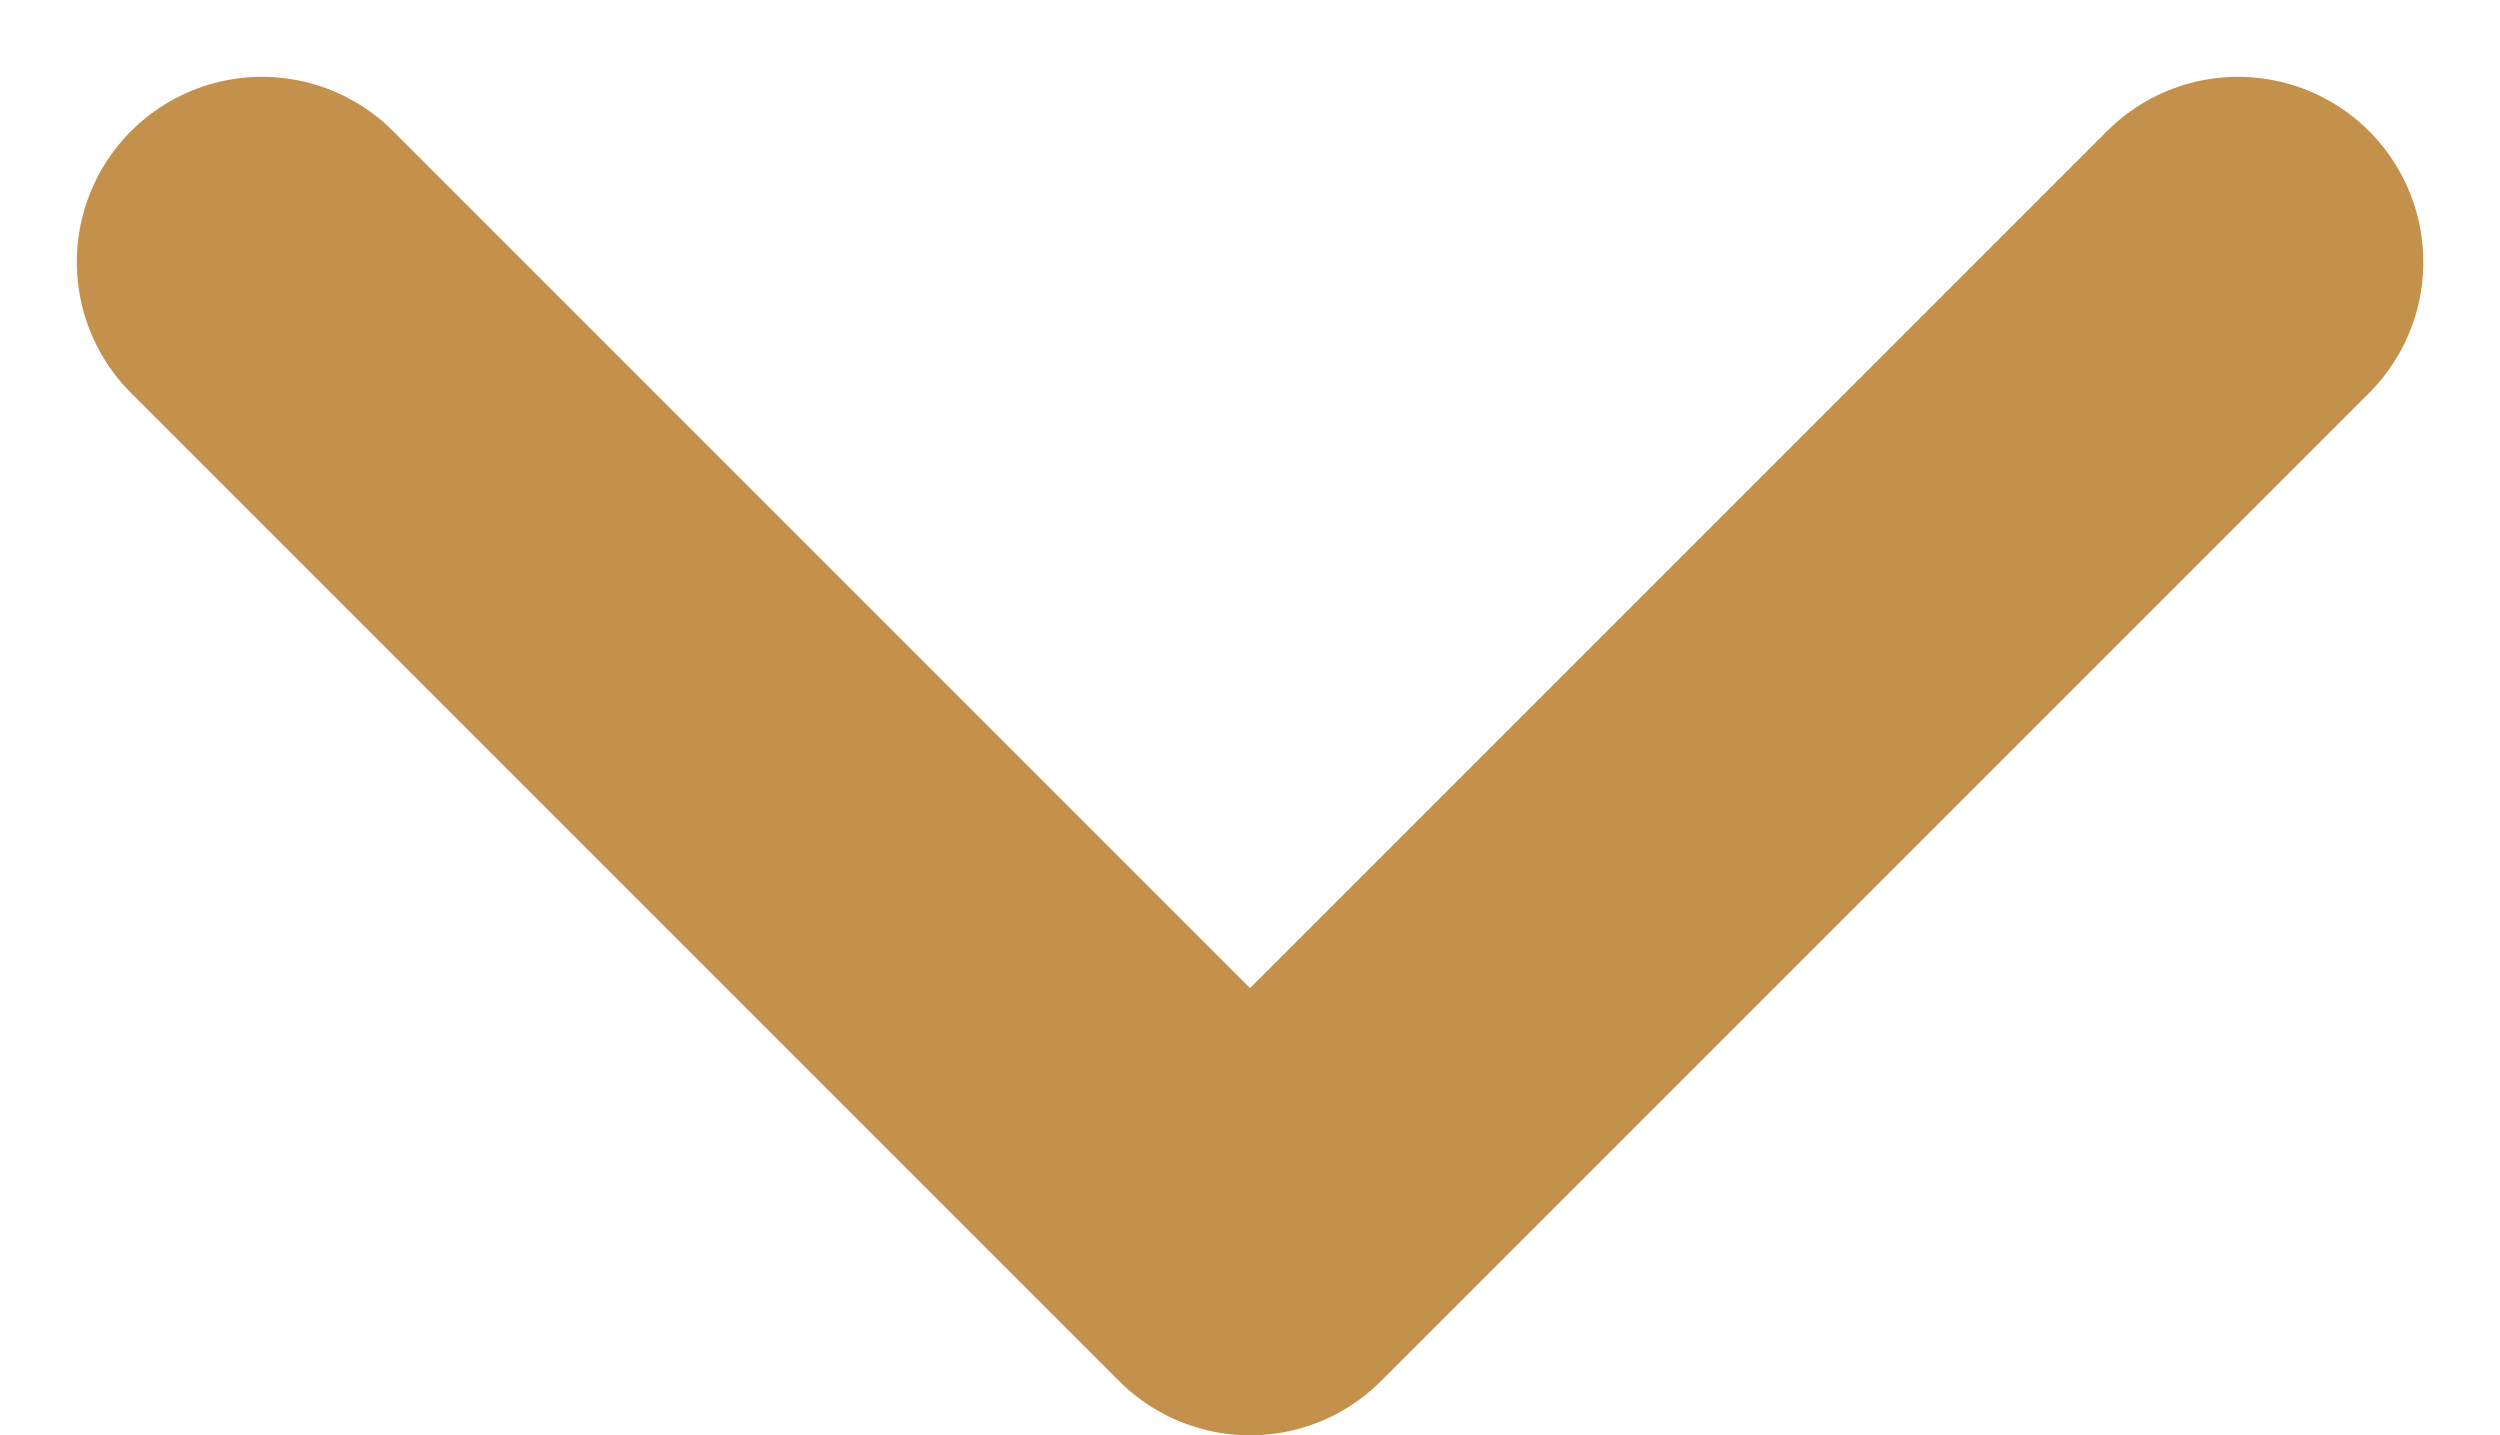 <svg xmlns="http://www.w3.org/2000/svg" width="20.243" height="11.621" viewBox="0 0 20.243 11.621">
  <path id="パス_54795" data-name="パス 54795" d="M17.061,1.061l-8,8-8-8" transform="translate(1.061 1.061)" fill="none" stroke="#c3914b" stroke-linecap="round" stroke-linejoin="round" stroke-miterlimit="10" stroke-width="3"/>
</svg>
